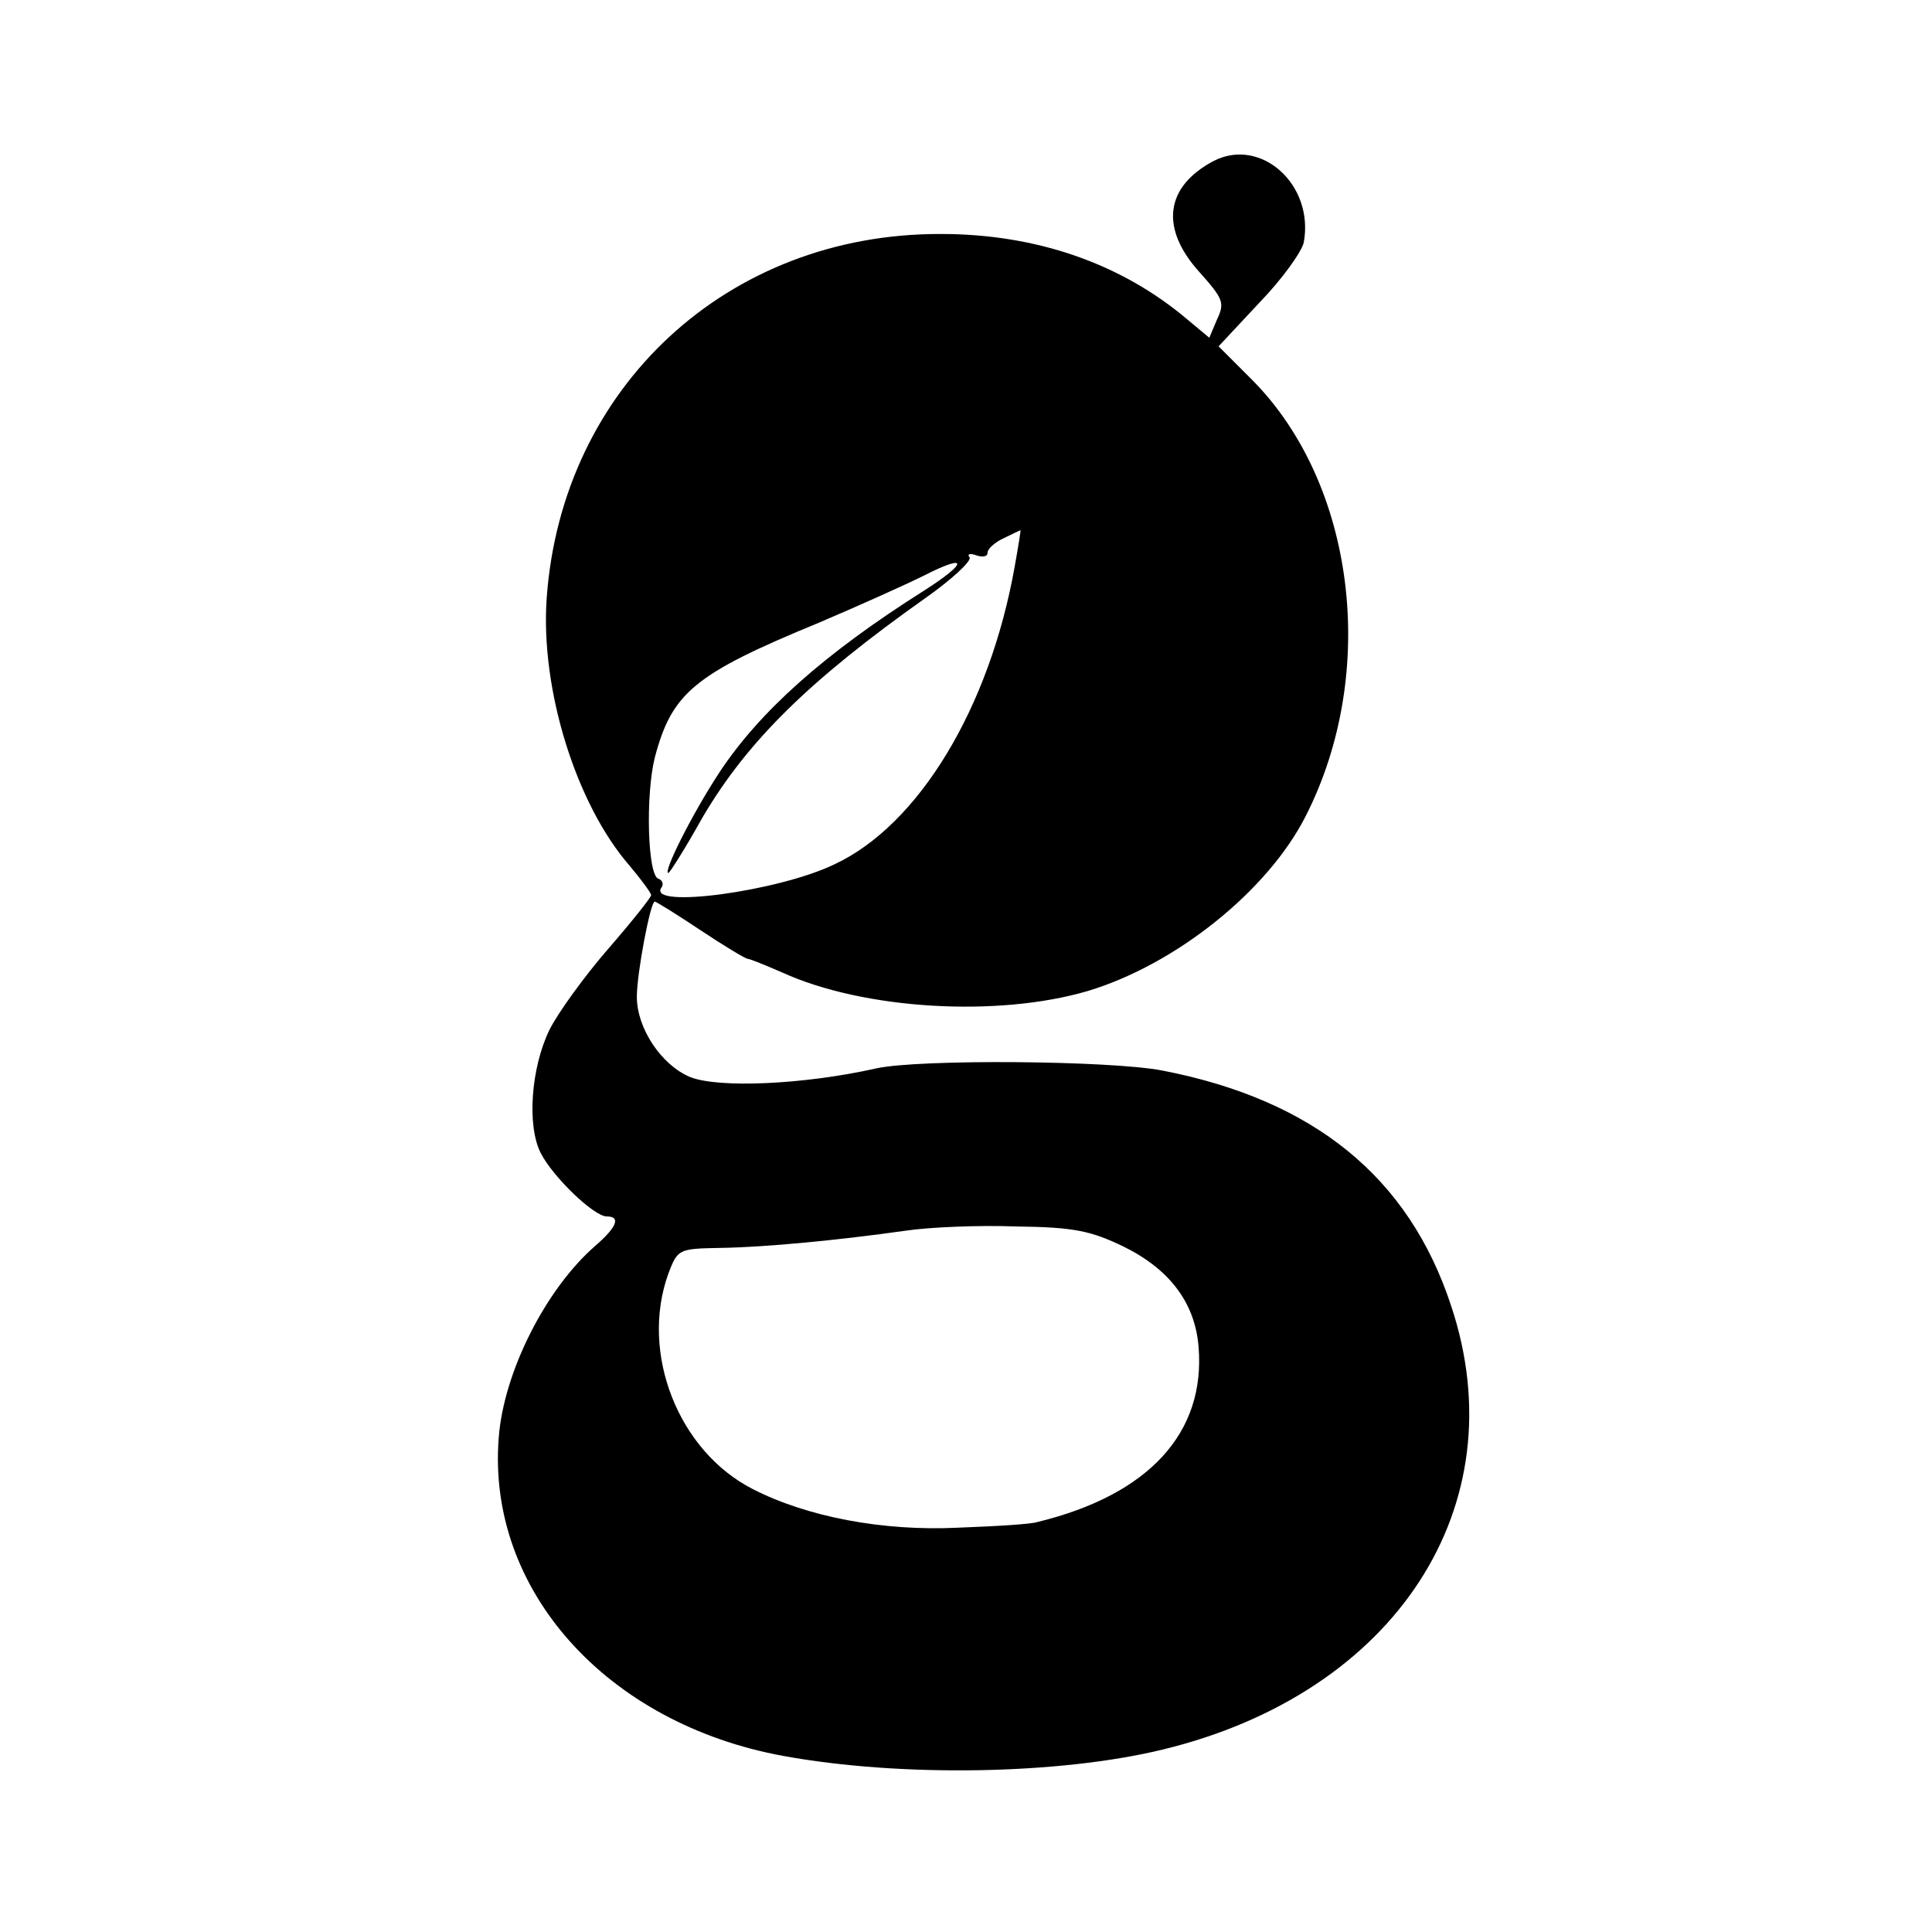 <?xml version="1.0" standalone="no"?>
<!DOCTYPE svg PUBLIC "-//W3C//DTD SVG 20010904//EN"
 "http://www.w3.org/TR/2001/REC-SVG-20010904/DTD/svg10.dtd">
<svg version="1.0" xmlns="http://www.w3.org/2000/svg"
 width="270pt" height="270pt" viewBox="0 0 270 270"
 preserveAspectRatio="xMidYMid meet">
<g transform="translate(0,270) scale(0.1,-0.1)"
fill="#000000" stroke="none">
<path d="M1696 2475 c-68 -36 -75 -94 -20 -155 33 -37 36 -43 25 -66 l-11 -26
-30 25 c-93 79 -212 120 -345 120 -298 1 -530 -214 -551 -509 -9 -127 41 -288
116 -374 16 -19 30 -38 30 -41 0 -3 -27 -37 -60 -75 -33 -38 -70 -89 -82 -113
-26 -53 -32 -135 -12 -173 17 -33 74 -88 92 -88 20 0 14 -15 -16 -41 -69 -60
-128 -176 -135 -268 -17 -213 151 -400 398 -445 165 -30 386 -26 530 9 326 79
496 341 403 620 -59 180 -192 288 -404 329 -74 14 -339 16 -399 3 -102 -23
-222 -28 -261 -12 -40 17 -74 68 -74 112 0 33 19 133 25 133 2 0 31 -18 64
-40 33 -22 63 -40 66 -40 3 0 25 -9 48 -19 114 -52 301 -63 427 -26 123 37
252 140 305 245 102 201 69 465 -76 610 l-46 46 57 61 c32 33 59 71 62 84 15
81 -60 148 -126 114z m-278 -567 c-35 -197 -134 -361 -252 -416 -79 -38 -260
-62 -242 -33 4 5 2 11 -4 13 -15 5 -18 116 -5 169 24 91 55 117 230 189 54 23
121 53 147 66 61 31 61 18 0 -21 -141 -89 -231 -170 -287 -255 -38 -58 -79
-140 -71 -140 2 0 24 35 48 78 63 107 150 192 311 306 37 26 65 52 62 57 -4 5
1 6 9 3 9 -3 16 -2 16 3 0 6 10 15 23 21 12 6 23 11 23 11 1 1 -3 -23 -8 -51z
m152 -950 c65 -32 100 -79 105 -140 10 -120 -69 -207 -225 -245 -8 -3 -58 -6
-112 -8 -104 -5 -210 15 -286 54 -104 53 -158 190 -118 301 13 34 14 35 72 36
65 1 167 11 259 24 33 5 103 8 155 6 81 -1 104 -6 150 -28z"/>
</g>
</svg>
